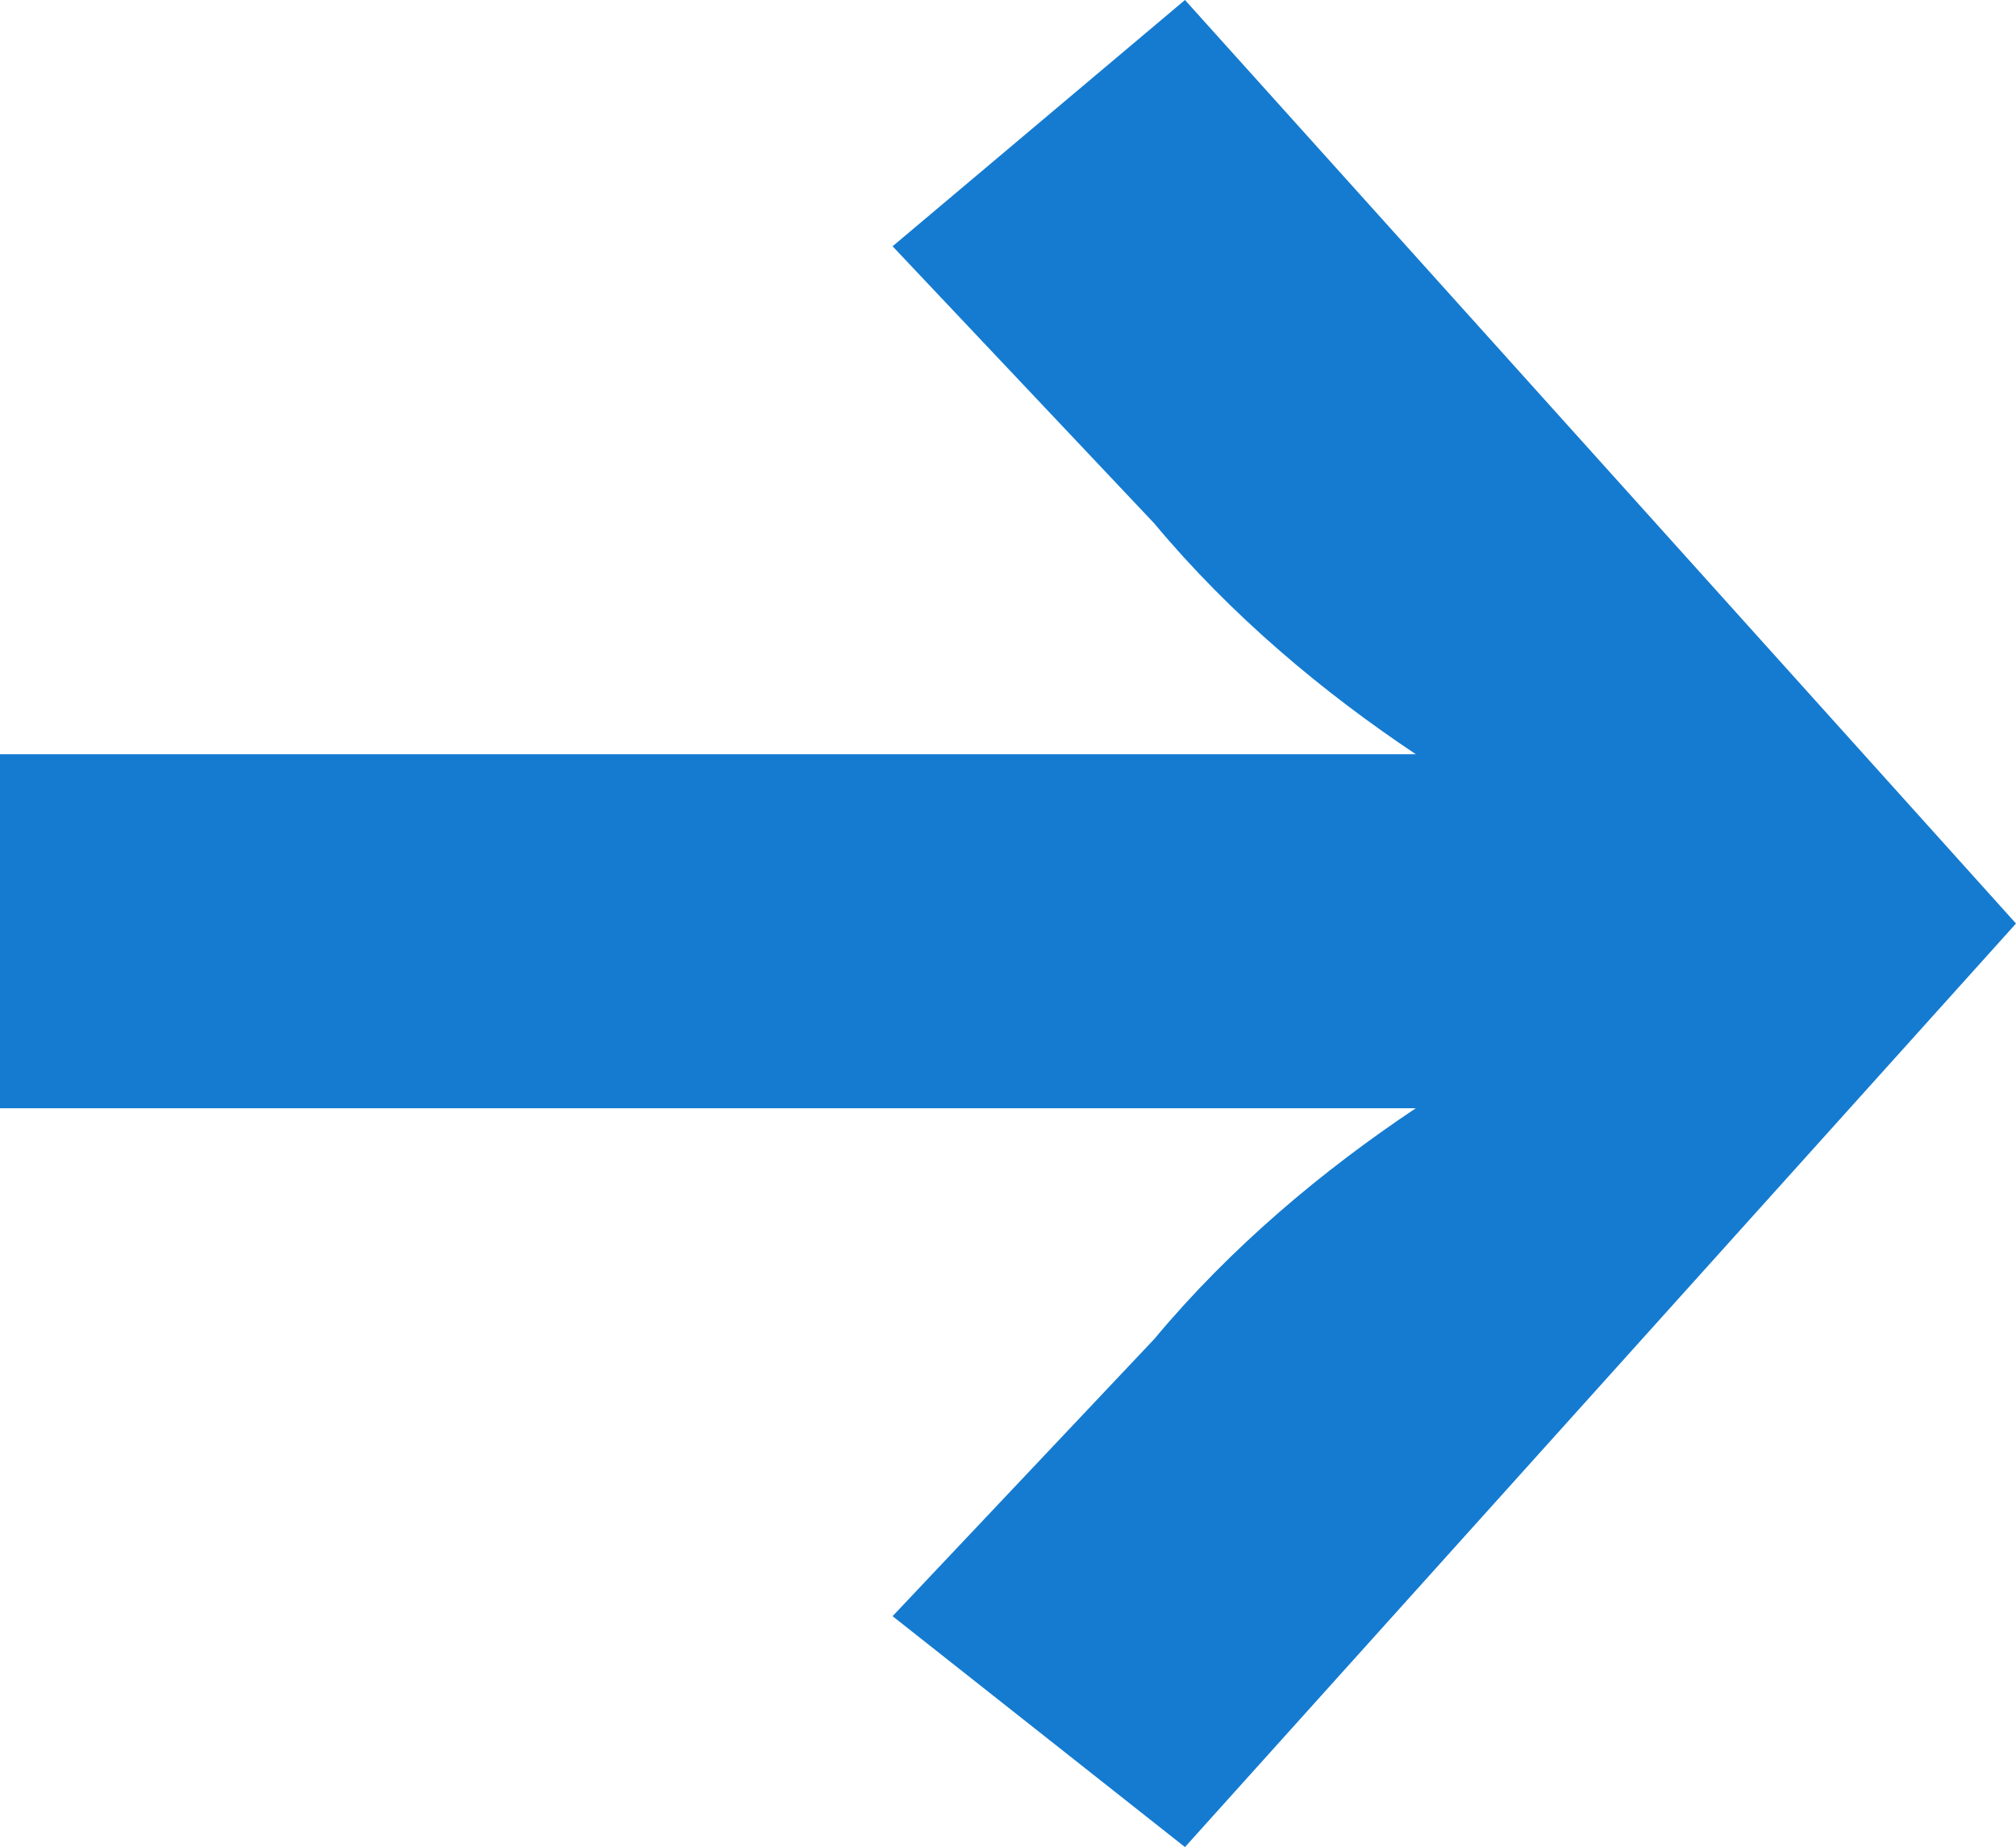 <?xml version="1.0" encoding="UTF-8"?> <!-- Generator: Adobe Illustrator 23.0.1, SVG Export Plug-In . SVG Version: 6.00 Build 0) --> <svg xmlns="http://www.w3.org/2000/svg" xmlns:xlink="http://www.w3.org/1999/xlink" id="Слой_1" x="0px" y="0px" viewBox="0 0 13.1 12" style="enable-background:new 0 0 13.1 12;" xml:space="preserve"> <style type="text/css"> .st0{fill:#147BD1;} </style> <title>Ресурс 244</title> <g> <g id="Слой_1-2_3_"> <g id="Слой_1-2-2_2_"> <path class="st0" d="M13.1,6l-5.4,6l-1.9-1.5l1.7-1.8C8,8.1,8.6,7.6,9.2,7.2H0V4.9h9.2C8.6,4.5,8,4,7.5,3.4L5.8,1.6L7.7,0L13.1,6 z"></path> </g> </g> </g> </svg> 